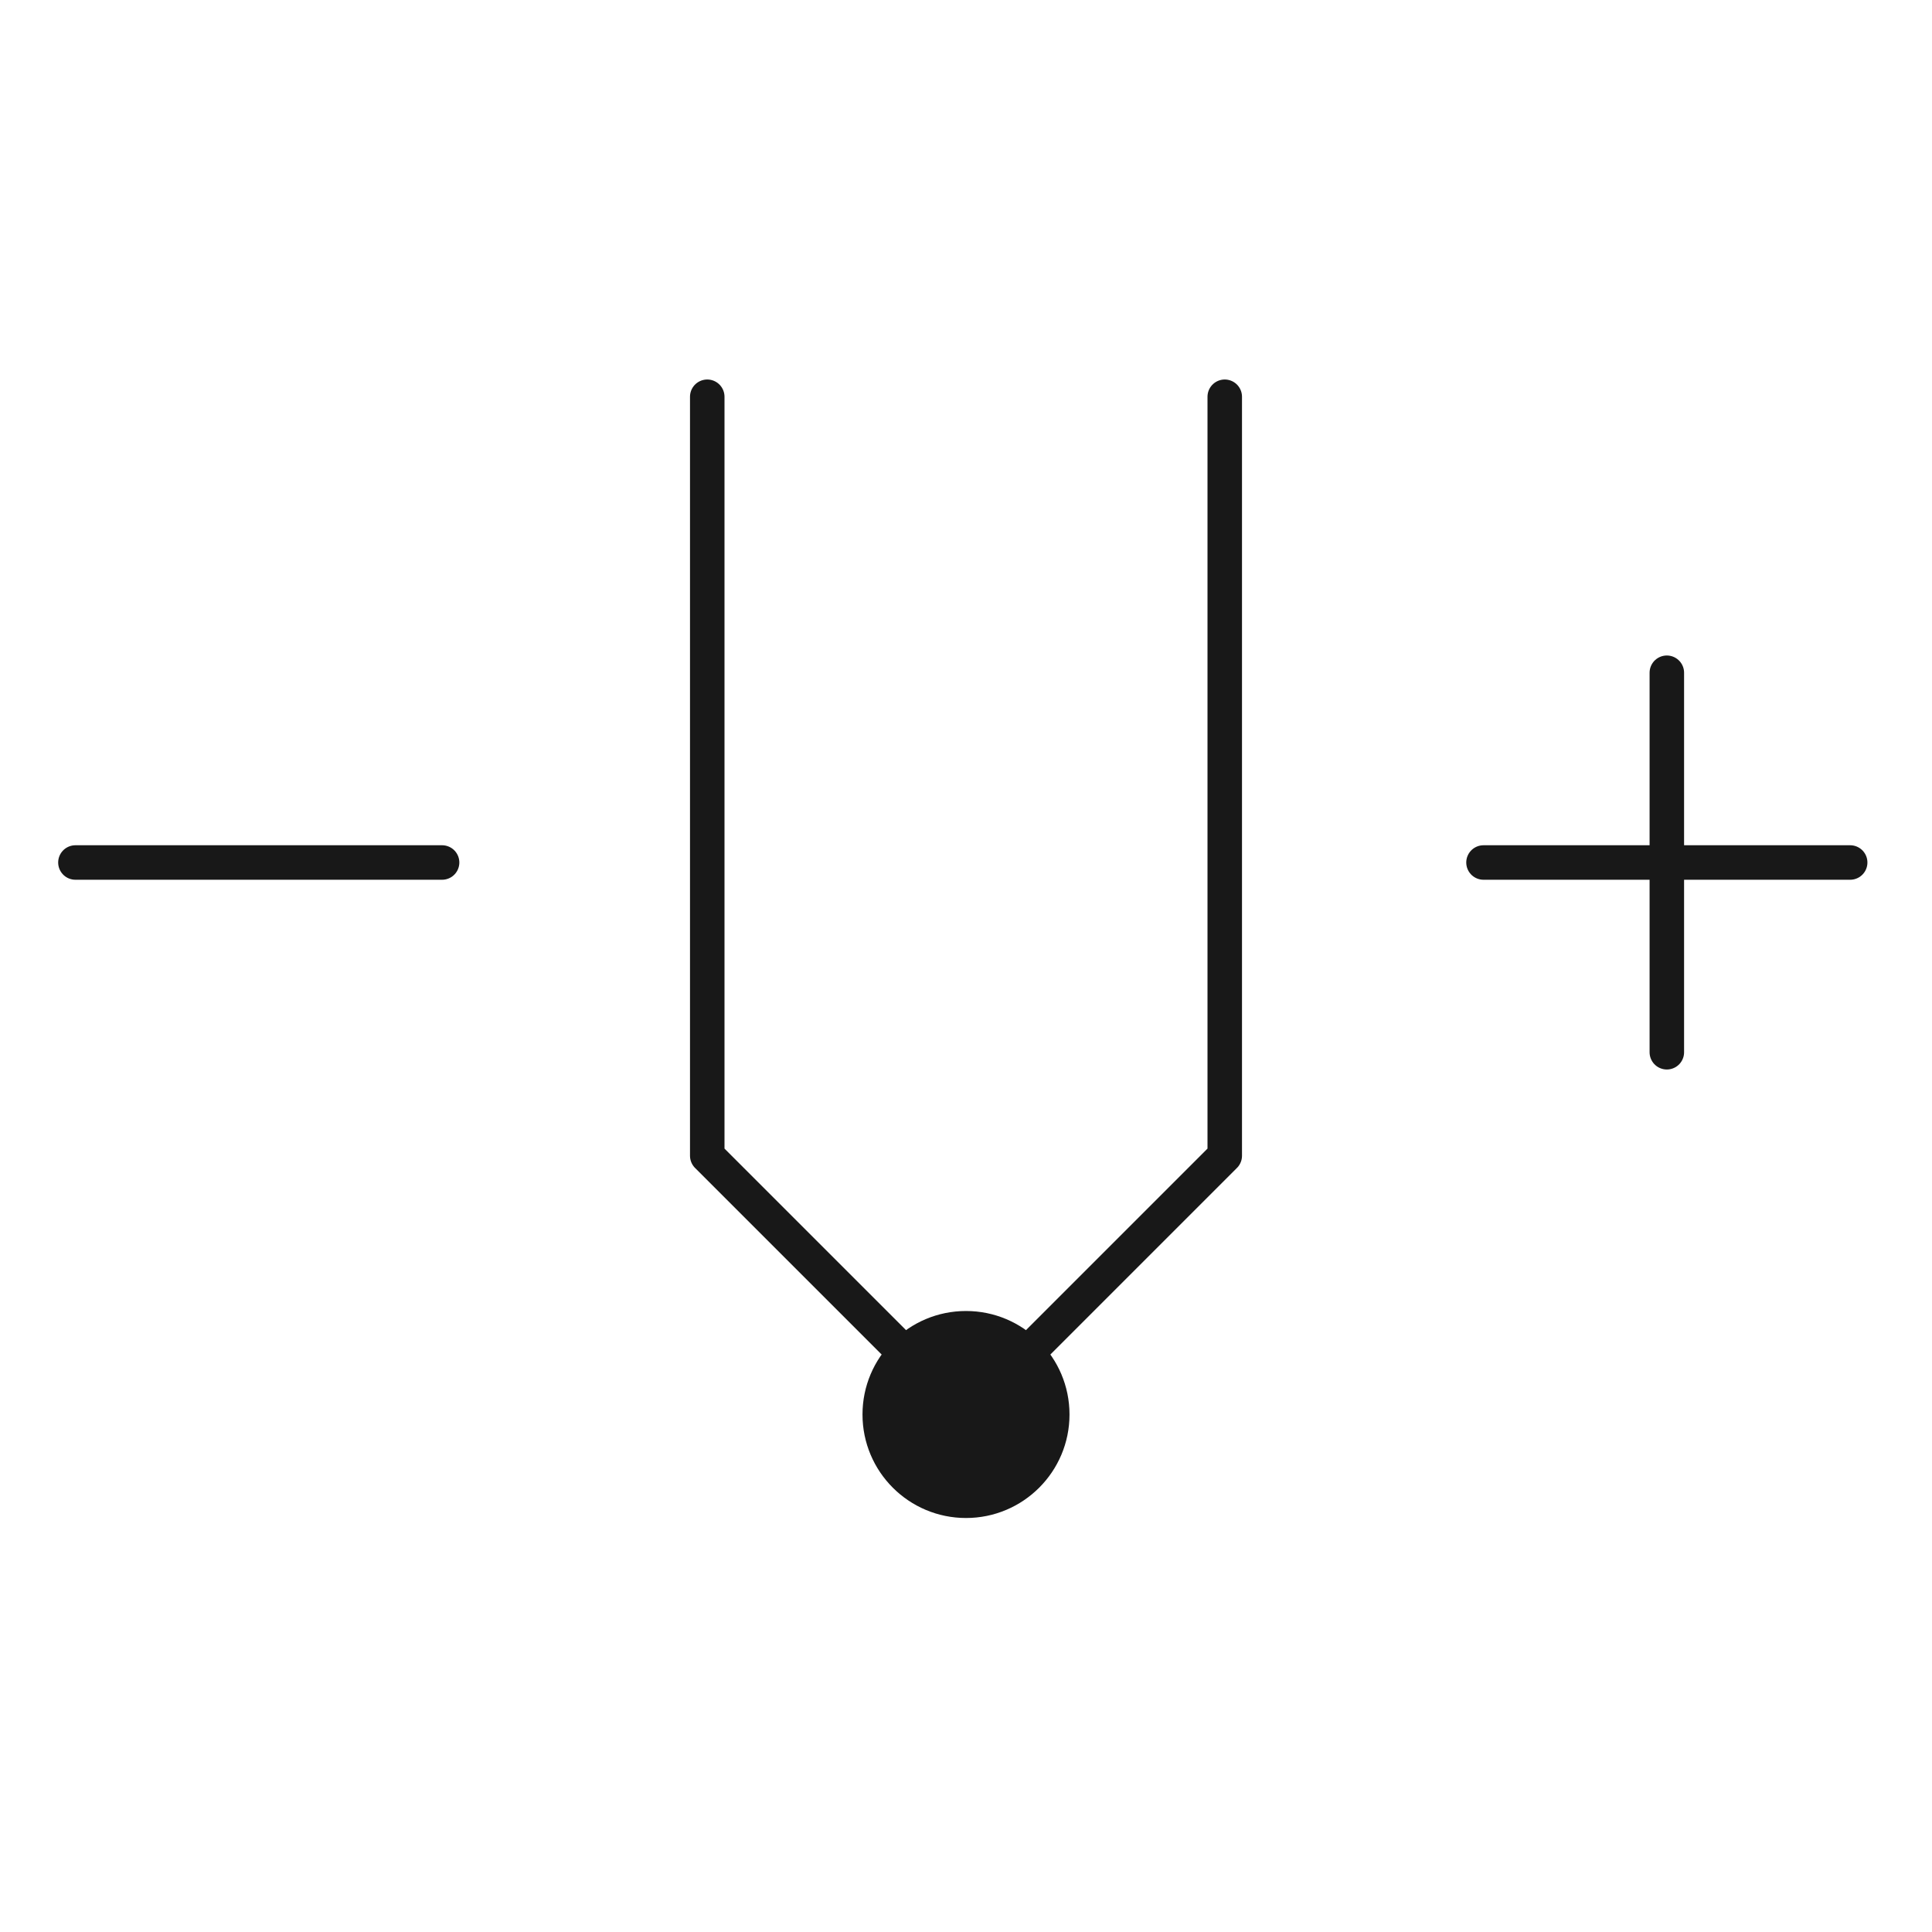 <svg width="56" height="56" viewBox="0 0 56 56" fill="none" xmlns="http://www.w3.org/2000/svg">
<path d="M48.314 19.5V30.5M43 25H48.314H53.628M2.186 25H7.5H12.814M20.5 11.5V33.5L28 41L35.5 33.5V11.5" stroke="#181818" stroke-linecap="round" stroke-linejoin="round"/>
<circle cx="28" cy="41" r="3" fill="#181818"/>
</svg>
